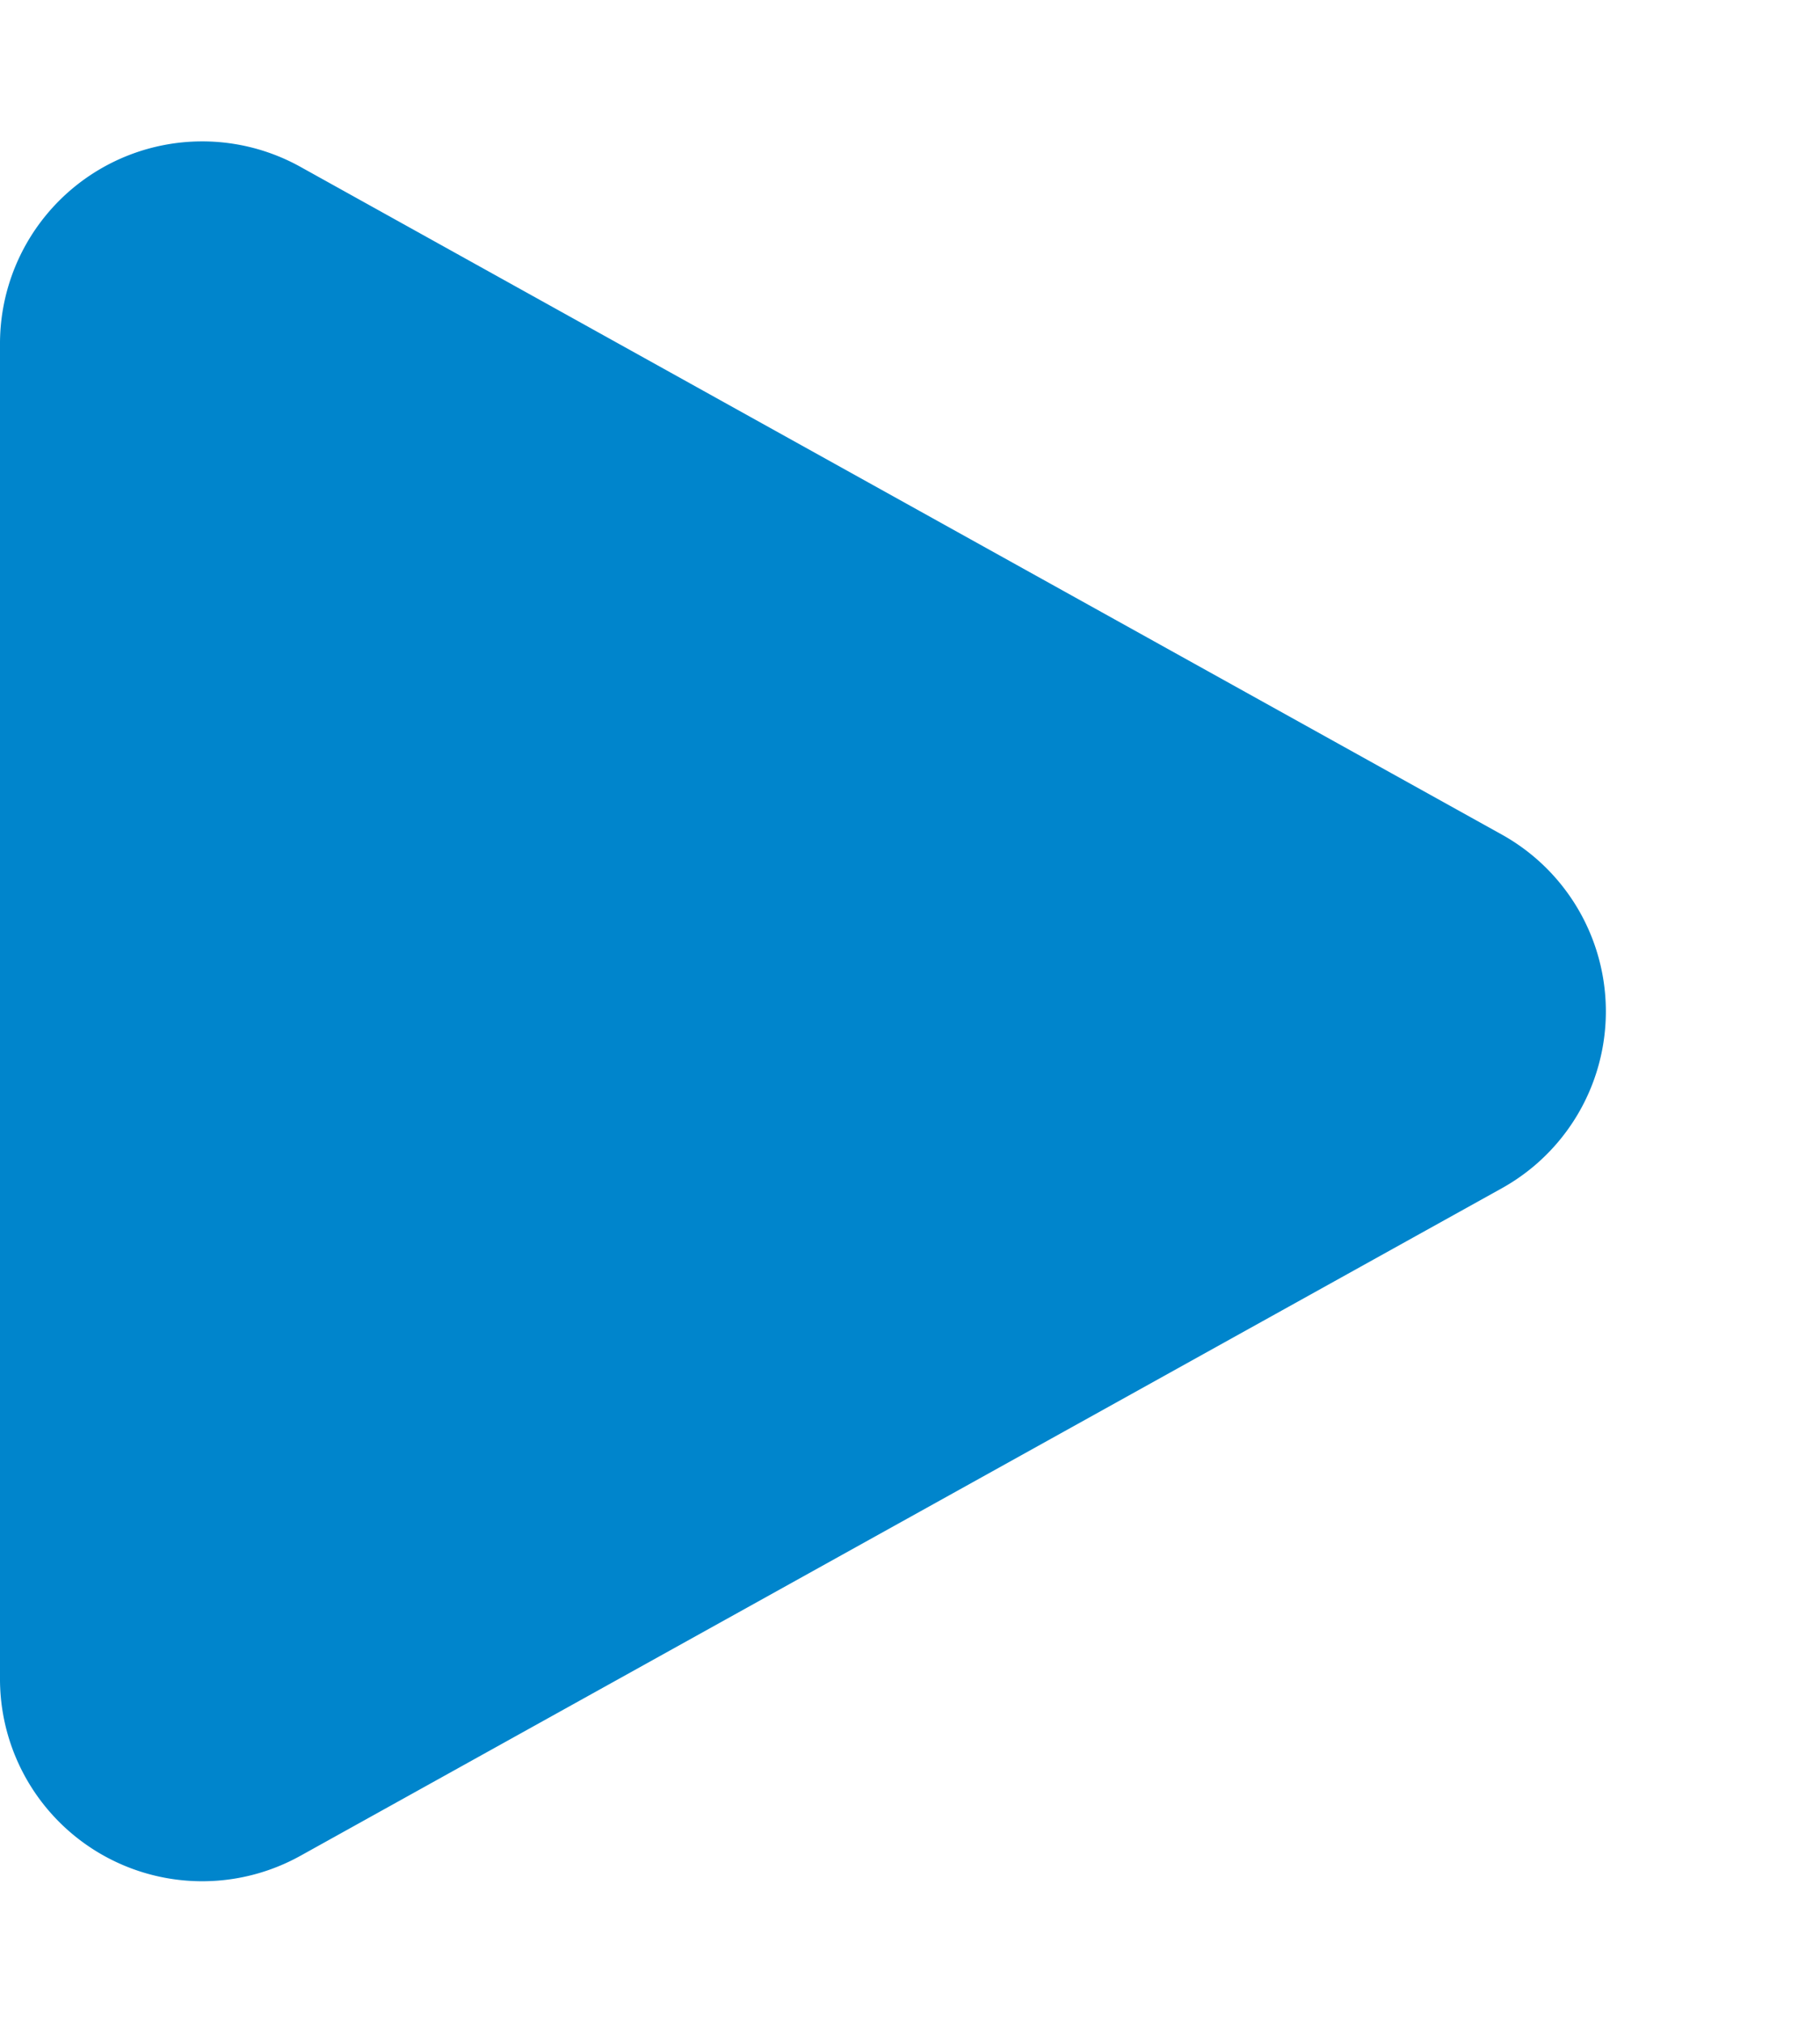 <svg xmlns="http://www.w3.org/2000/svg" width="9" height="10" viewBox="0 0 9 10"><path d="M4.126,1.573a1,1,0,0,1,1.748,0l3.3,5.941A1,1,0,0,1,8.3,9H1.7A1,1,0,0,1,.825,7.514Z" transform="translate(9) rotate(90)" fill="#0085CC"/></svg>